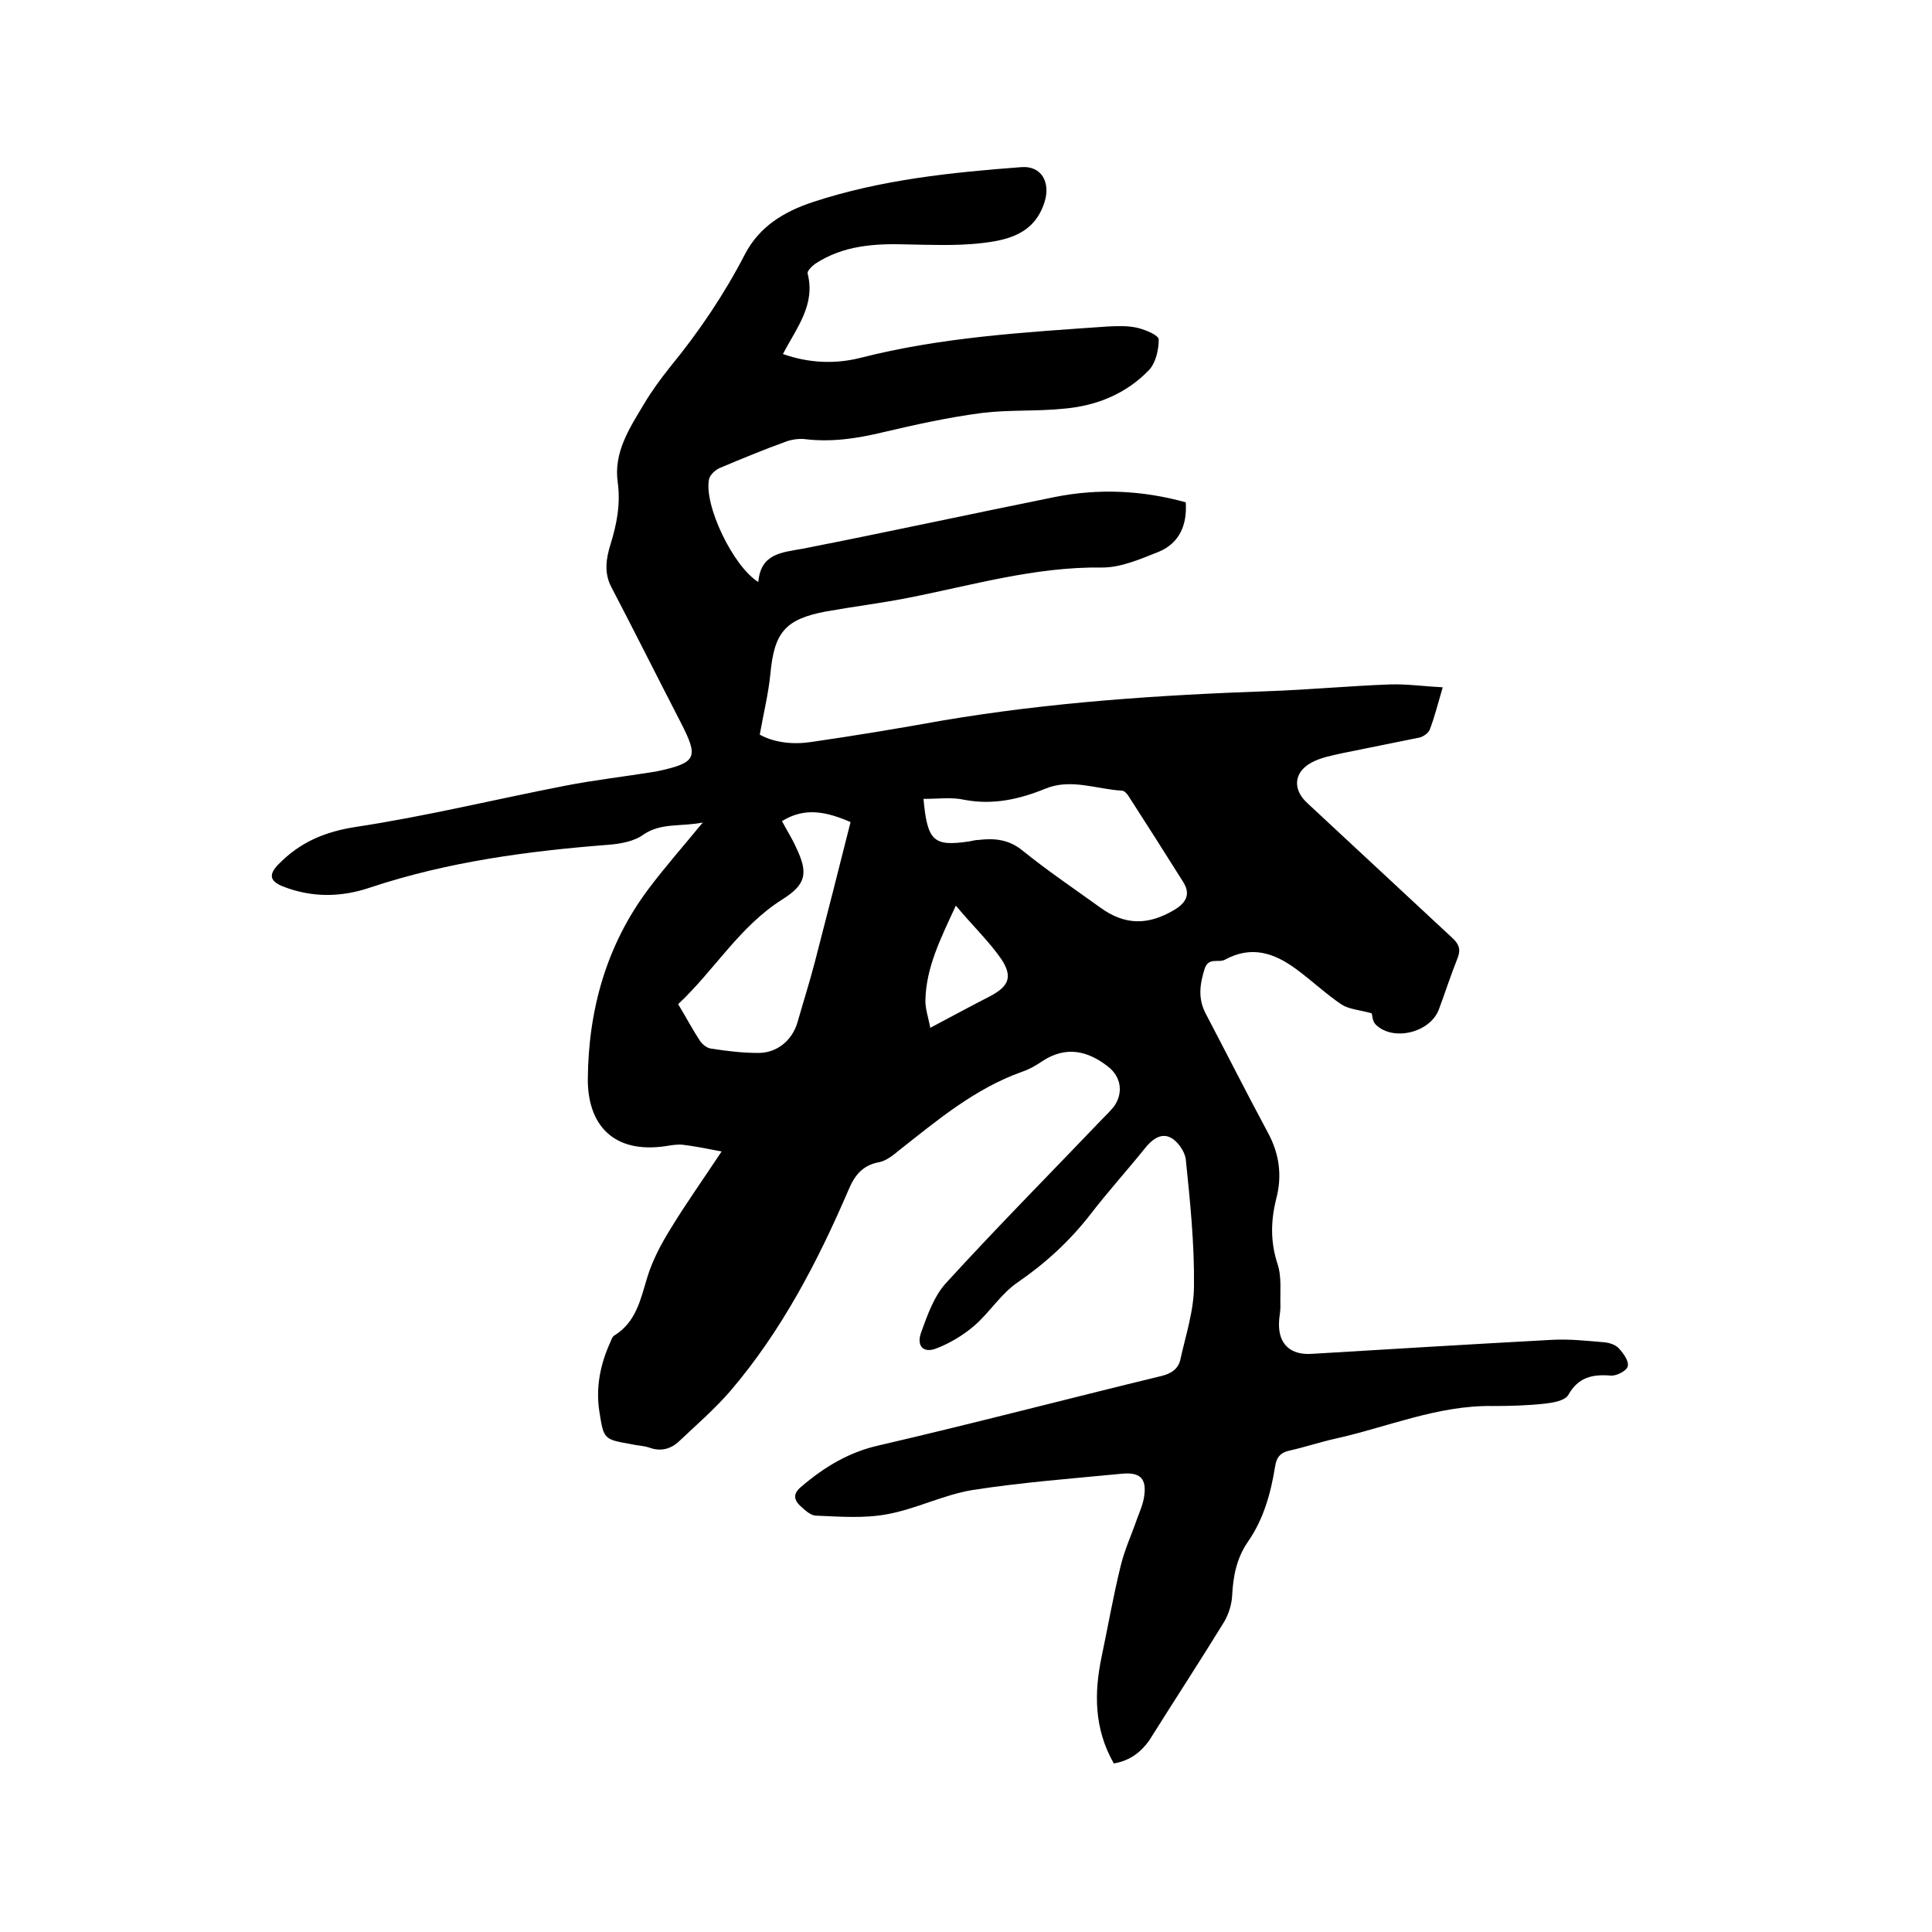 <svg enable-background="new 0 0 400 400" viewBox="0 0 400 400" xmlns="http://www.w3.org/2000/svg"><path d="m230.6 365.1c-4.1-7.2-4.1-14.6-2.5-22.2 1.3-6.2 2.4-12.5 3.9-18.6.8-3.4 2.3-6.6 3.4-9.8.6-1.6 1.3-3.2 1.5-4.8.5-3.5-.8-4.9-4.4-4.6-10.4 1-20.9 1.8-31.2 3.4-6 1-11.6 3.9-17.6 5-4.8.9-9.8.5-14.7.3-1.2 0-2.4-1.2-3.4-2.1-1.3-1.3-1.4-2.5.3-3.9 4.8-4.1 9.9-7.2 16.3-8.6 19.4-4.5 38.8-9.6 58.2-14.3 2.1-.5 3.6-1.5 4-3.5 1.1-5 2.8-10.1 2.8-15.2.1-8.7-.8-17.5-1.7-26.2-.2-1.6-1.7-3.8-3.2-4.5-2-1-3.9.5-5.3 2.3-3.7 4.6-7.7 9-11.3 13.7-4.3 5.5-9.2 10-15 14-3.4 2.3-5.8 6.2-8.9 8.9-2.3 2-5.1 3.7-8 4.8-2.6 1-4.1-.5-3.1-3.3 1.3-3.6 2.7-7.6 5.2-10.3 10.5-11.5 21.4-22.5 32.2-33.8.9-.9 1.8-1.8 2.6-2.8 1.9-2.8 1.4-6-1.2-8.1-4.3-3.4-8.8-4.4-13.7-1.2-1.3.9-2.7 1.7-4.2 2.2-9.8 3.5-17.5 10-25.5 16.3-1.2 1-2.6 2.1-4 2.4-3.4.6-5.1 2.6-6.4 5.7-6.4 14.9-13.9 29.3-24.5 41.7-3.2 3.7-7 7-10.6 10.4-1.7 1.6-3.8 2.2-6.2 1.3-1.2-.4-2.5-.4-3.7-.7-5.7-1-5.7-1-6.6-6.7-.8-5.1.2-9.9 2.3-14.5.2-.5.4-1.1.8-1.3 4.5-2.8 5.4-7.4 6.8-12 1.1-3.6 2.9-7 4.9-10.2 3.1-5.1 6.6-10 10.5-15.9-3.1-.6-5.6-1.1-8.1-1.4-1.1-.1-2.3.1-3.5.3-10.9 1.6-16.1-4.5-16.1-13.8.1-14.3 3.8-27.8 12.6-39.5 3.3-4.4 7-8.6 11.2-13.7-4.7.9-8.6 0-12.3 2.5-1.9 1.4-4.7 1.9-7.2 2.1-16.7 1.3-33.2 3.5-49.2 8.8-6.1 2.1-12.2 2.2-18.3-.2-2.7-1.1-2.9-2.5-.8-4.6 4.4-4.5 9.5-6.7 16-7.7 14.5-2.2 28.8-5.7 43.2-8.5 6.1-1.2 12.3-1.9 18.5-2.9.2 0 .4-.1.6-.1 8.3-1.8 8.7-2.8 4.9-10.2-4.8-9.3-9.5-18.7-14.3-27.9-1.6-3-1.1-6-.2-8.9 1.3-4.2 2.1-8.3 1.5-12.8-.9-6.2 2.4-11.2 5.4-16.2 1.6-2.7 3.5-5.3 5.5-7.8 5.9-7.2 11.1-14.9 15.4-23.2 3-5.8 8.1-8.9 14.2-10.9 14-4.6 28.5-6.1 43.1-7.2 4.1-.3 6 3.1 4.8 7.1-2.1 6.9-7.9 8.1-13.7 8.7-4.9.5-9.9.3-14.9.2-6.6-.2-13.1.2-18.9 4-.7.5-1.7 1.5-1.6 2 1.7 6.5-2.3 11.3-5.1 16.7 5.4 1.9 10.8 2.1 16 .8 16.8-4.3 34-5.3 51.2-6.5 2.1-.1 4.3-.2 6.3.3 1.6.4 4.3 1.5 4.3 2.4 0 2.1-.6 4.8-2 6.3-4.7 4.9-10.8 7.4-17.5 8-5.7.6-11.4.2-17.1.9-6.9.9-13.7 2.4-20.5 4-5.4 1.3-10.8 2.1-16.3 1.4-1.2-.1-2.6.1-3.7.5-4.7 1.7-9.3 3.6-13.8 5.5-.9.4-2 1.4-2.2 2.3-1.1 5.4 5 18.1 10.2 21.3.5-5.9 4.8-6.1 9.2-6.9 17.4-3.4 34.8-7.2 52.2-10.7 9-1.8 18.1-1.4 27.1 1.1.3 4.7-1.3 8.4-5.5 10.2-3.8 1.5-7.8 3.3-11.8 3.3-13.9-.2-27 3.7-40.3 6.3-5.6 1.1-11.3 1.8-16.9 2.8-8.5 1.6-10.7 4.4-11.5 12.9-.4 4.1-1.4 8.1-2.2 12.6 3.1 1.7 7 2.1 10.8 1.5 9-1.3 18-2.8 26.9-4.4 22.4-3.8 44.9-5.3 67.6-6.1 8.5-.3 16.9-1.1 25.3-1.4 3.4-.1 6.9.4 10.8.6-1 3.4-1.7 6.2-2.7 8.8-.3.7-1.3 1.4-2.1 1.6-5.3 1.1-10.5 2.1-15.8 3.2-2.2.5-4.6.9-6.6 2-3.7 2-3.9 5.6-.8 8.4 10 9.3 20 18.6 30 27.9 1.3 1.2 1.8 2.3 1.1 4.1-1.4 3.5-2.6 7.2-3.9 10.7-1.8 4.8-9.5 6.7-13.1 3.1-.7-.7-.7-2.1-.8-2.3-2.4-.7-4.6-.8-6.2-1.8-3.3-2.2-6.2-5-9.5-7.4-4.5-3.3-9.2-4.9-14.7-1.9-1.3.7-3.4-.6-4.2 1.9-1 3.2-1.4 6.1.2 9.2 4.3 8.2 8.5 16.5 12.9 24.7 2.4 4.4 3 9 1.7 13.8-1.1 4.5-1.2 8.8.3 13.4.9 2.7.5 5.8.6 8.8 0 1.2-.3 2.3-.3 3.5-.1 4.3 2.4 6.6 6.8 6.3 16.6-1 33.1-2 49.7-2.9 3.6-.2 7.2.2 10.8.5 1.1.1 2.4.5 3.1 1.3.9 1 2.1 2.6 1.8 3.7-.2.9-2.3 2-3.5 1.9-3.8-.3-6.7.3-8.8 4-.7 1.2-3.1 1.6-4.8 1.8-3.6.4-7.2.5-10.8.5-11.4-.2-21.9 4.4-32.8 6.8-3.1.7-6.1 1.7-9.2 2.4-1.9.4-2.8 1.3-3.1 3.3-.9 5.6-2.4 11-5.7 15.7-2.3 3.4-3 7.1-3.2 11.1-.1 1.8-.7 3.7-1.6 5.3-5.1 8.3-10.4 16.4-15.6 24.7-1.7 2.3-3.8 4.1-7.3 4.7zm-39.4-199.7c.8 8.8 2.1 9.9 9.5 8.8.6-.1 1.2-.3 1.9-.3 3.3-.4 6.3-.1 9.1 2.2 5.2 4.2 10.7 7.9 16.1 11.8 5.1 3.7 9.9 3.7 15.3.5 2.5-1.5 3.5-3.3 1.8-5.9-3.7-5.9-7.4-11.7-11.2-17.6-.3-.5-.9-1.2-1.4-1.2-5.3-.3-10.6-2.6-15.9-.4-5.4 2.2-10.8 3.4-16.7 2.3-2.6-.6-5.4-.2-8.5-.2zm-29.3 4.6c1 1.9 2.1 3.6 2.9 5.4 2.6 5.4 2.1 7.7-2.8 10.8-8.9 5.6-14.1 14.7-21.6 21.7 1.7 2.8 3 5.3 4.6 7.7.5.7 1.4 1.4 2.2 1.5 3.2.5 6.5.9 9.8.9 3.9 0 7-2.6 8.1-6.3 1.2-4.2 2.5-8.3 3.6-12.5 2.5-9.7 5-19.4 7.4-29-5.1-2.2-9.5-3.1-14.2-.2zm36 17.5c-3.2 6.9-6.1 12.7-6.3 19.4-.1 1.8.6 3.7 1 5.9 4.7-2.5 8.6-4.6 12.5-6.6 3.7-2 4.6-3.9 2.3-7.5-2.6-3.8-6.1-7.1-9.5-11.2z"/></svg>